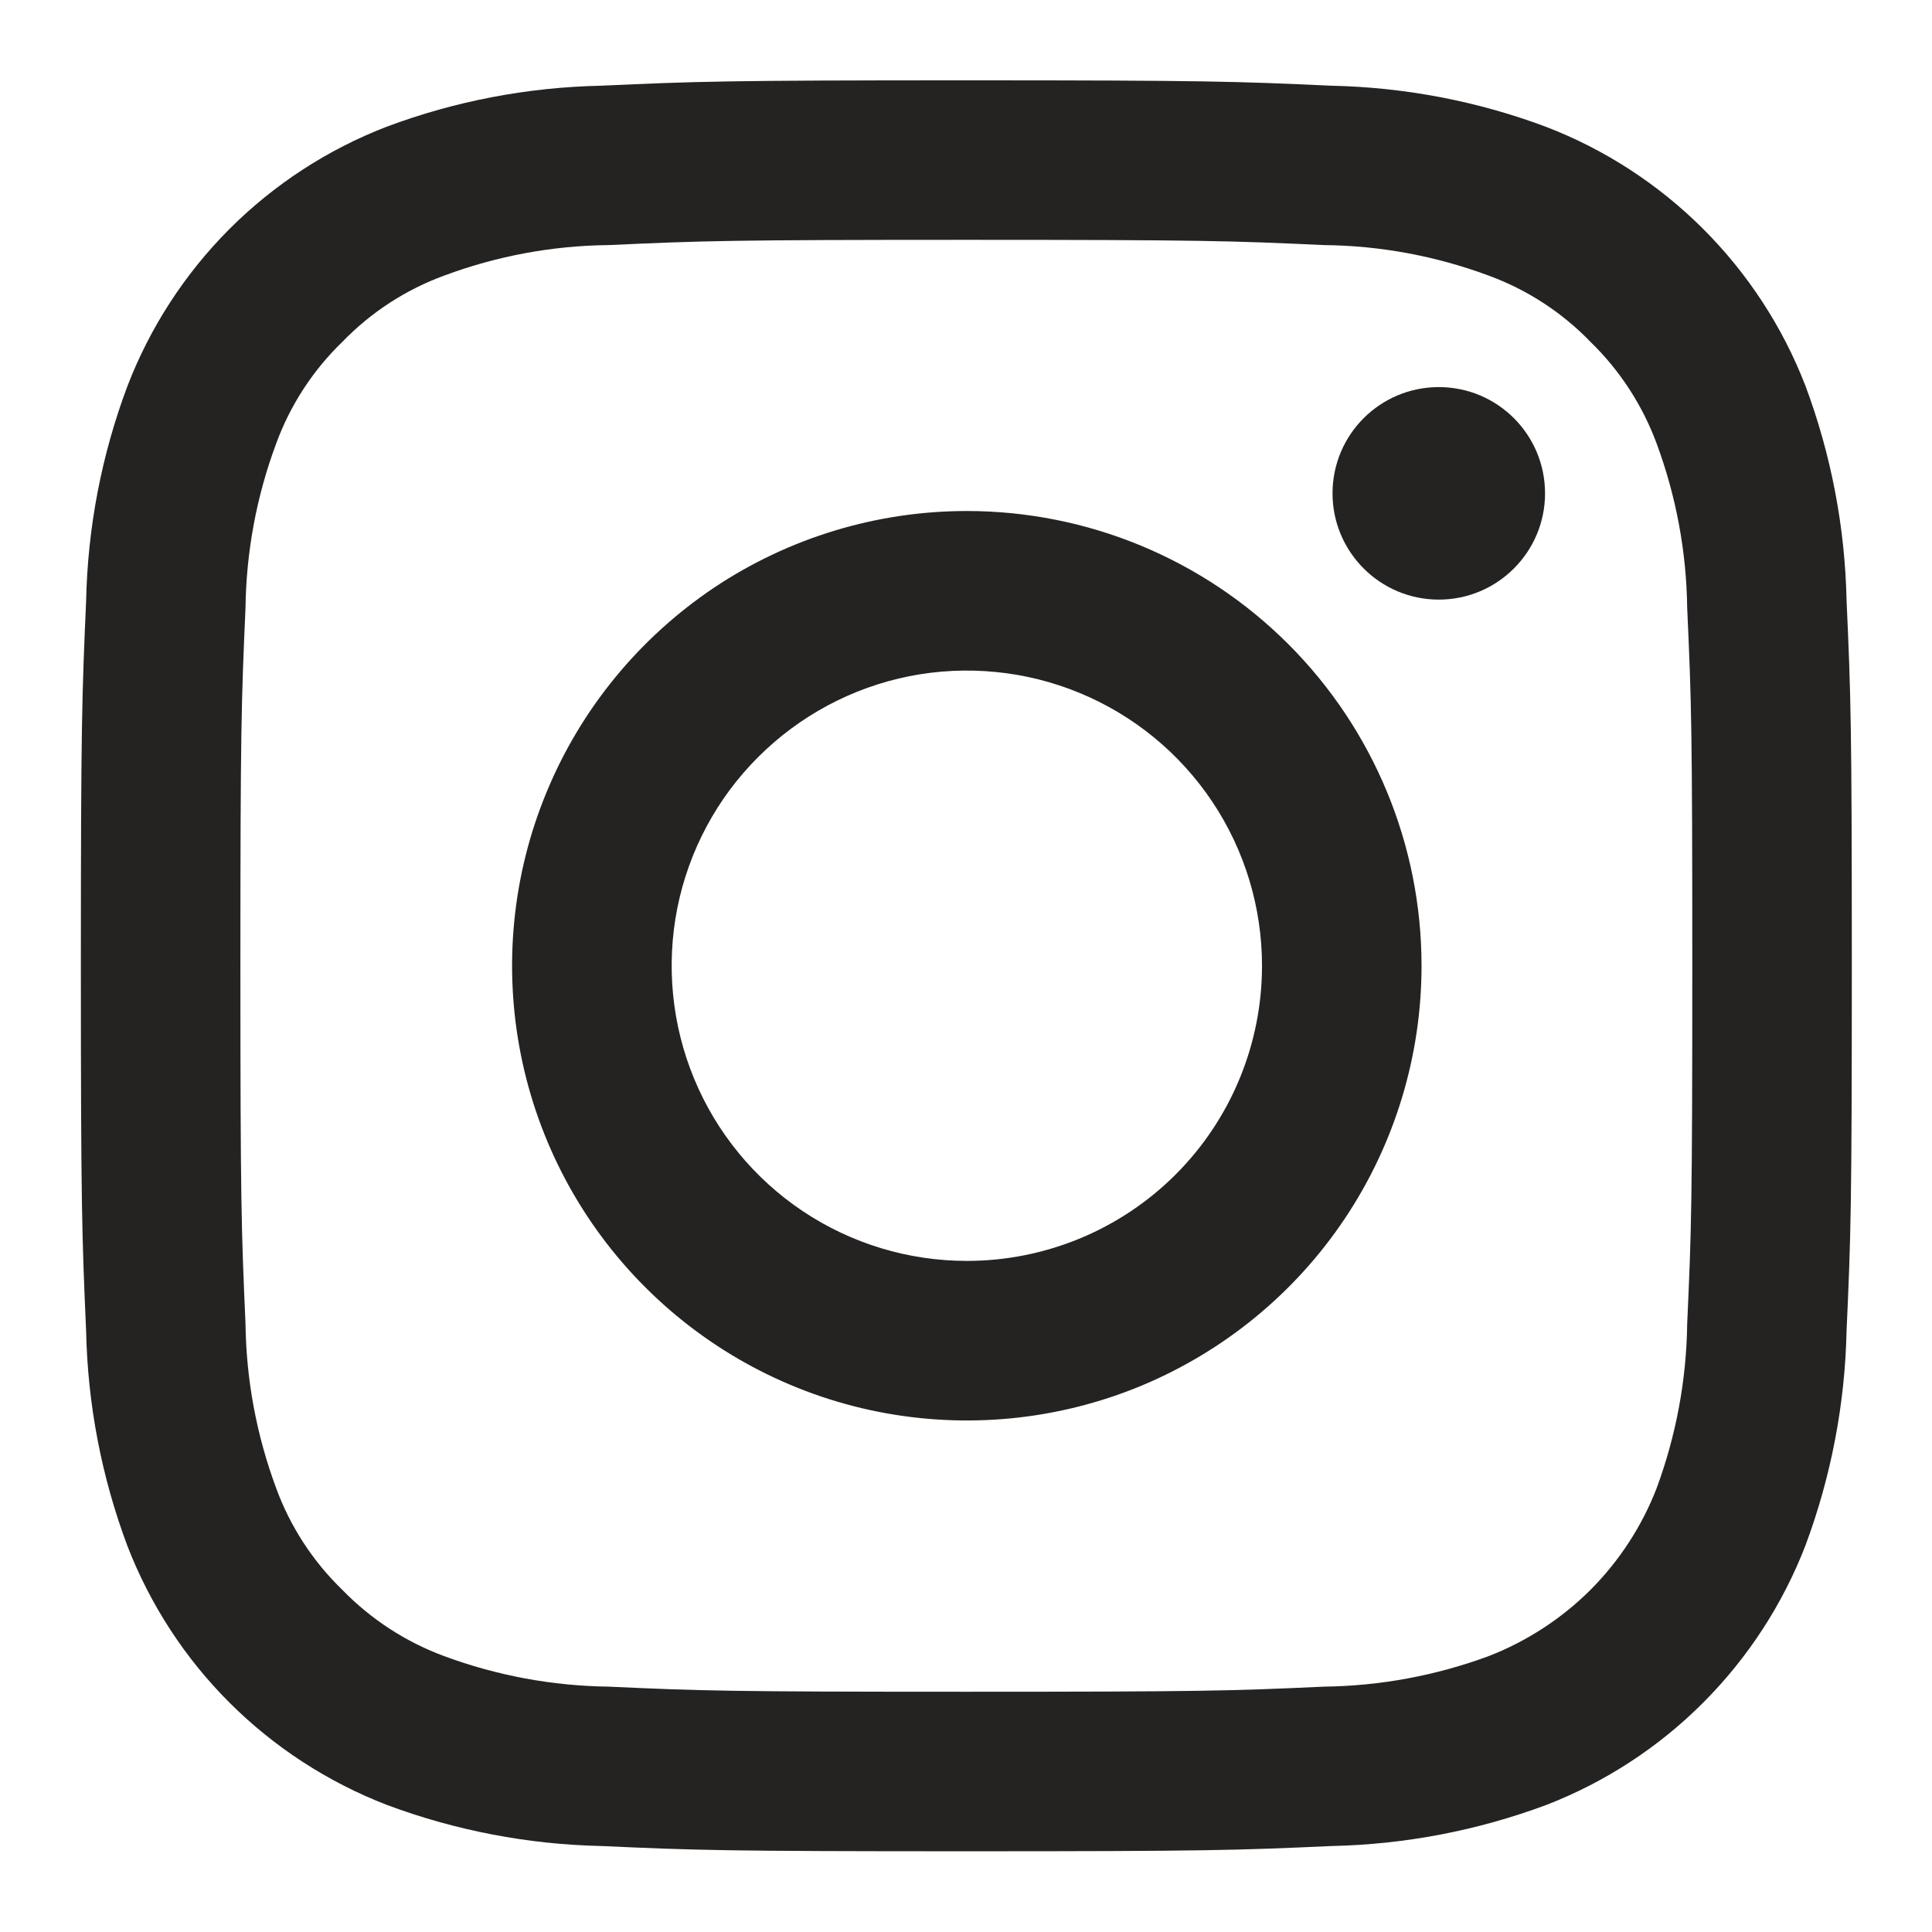 <svg width="14" height="14" viewBox="0 0 14 14" fill="none" xmlns="http://www.w3.org/2000/svg">
    <g clip-path="url(#clip0_2_2578)">
        <path d="M7.003 1.738C8.716 1.738 8.919 1.745 9.596 1.776C10.002 1.78 10.405 1.855 10.787 1.997C11.066 2.099 11.318 2.263 11.525 2.477C11.738 2.684 11.902 2.936 12.005 3.215C12.146 3.596 12.221 3.999 12.226 4.406C12.257 5.082 12.263 5.285 12.263 6.999C12.263 8.712 12.257 8.915 12.226 9.592C12.221 9.998 12.146 10.401 12.005 10.783C11.898 11.06 11.734 11.311 11.525 11.521C11.315 11.73 11.063 11.894 10.787 12.001C10.405 12.142 10.002 12.217 9.596 12.222C8.919 12.253 8.716 12.259 7.003 12.259C5.289 12.259 5.086 12.253 4.41 12.222C4.003 12.217 3.6 12.142 3.219 12.001C2.94 11.898 2.688 11.734 2.481 11.521C2.267 11.314 2.103 11.062 2.001 10.783C1.859 10.401 1.784 9.998 1.779 9.592C1.749 8.915 1.742 8.712 1.742 6.999C1.742 5.285 1.749 5.082 1.779 4.406C1.784 3.999 1.859 3.596 2.001 3.215C2.103 2.936 2.267 2.684 2.481 2.477C2.688 2.263 2.94 2.099 3.219 1.997C3.6 1.855 4.003 1.78 4.41 1.776C5.086 1.745 5.289 1.738 7.003 1.738ZM7.003 0.582C5.26 0.582 5.041 0.59 4.357 0.621C3.825 0.632 3.298 0.732 2.8 0.919C2.373 1.084 1.986 1.336 1.662 1.66C1.339 1.984 1.087 2.372 0.923 2.799C0.736 3.297 0.635 3.824 0.624 4.356C0.594 5.038 0.586 5.256 0.586 6.999C0.586 8.741 0.594 8.96 0.624 9.644C0.635 10.176 0.736 10.703 0.923 11.202C1.088 11.628 1.34 12.016 1.664 12.339C1.988 12.662 2.376 12.914 2.803 13.079C3.301 13.265 3.828 13.366 4.36 13.377C5.041 13.408 5.26 13.415 7.003 13.415C8.745 13.415 8.964 13.408 9.648 13.377C10.18 13.366 10.707 13.265 11.206 13.079C11.632 12.914 12.02 12.661 12.343 12.337C12.666 12.013 12.918 11.626 13.083 11.199C13.269 10.7 13.37 10.173 13.381 9.641C13.412 8.96 13.419 8.741 13.419 6.999C13.419 5.256 13.412 5.038 13.381 4.353C13.37 3.821 13.269 3.294 13.083 2.796C12.918 2.369 12.665 1.982 12.341 1.658C12.017 1.335 11.63 1.083 11.203 0.919C10.704 0.732 10.177 0.632 9.645 0.621C8.964 0.59 8.745 0.582 7.003 0.582Z"
              fill="#252322"/>
        <path d="M7.006 3.703C6.354 3.703 5.717 3.896 5.175 4.258C4.634 4.621 4.211 5.135 3.962 5.737C3.712 6.339 3.647 7.002 3.774 7.641C3.901 8.28 4.215 8.868 4.676 9.328C5.137 9.789 5.724 10.103 6.363 10.23C7.003 10.357 7.665 10.292 8.267 10.043C8.869 9.793 9.384 9.371 9.746 8.829C10.108 8.287 10.301 7.65 10.301 6.998C10.301 6.124 9.954 5.286 9.336 4.668C8.718 4.05 7.88 3.703 7.006 3.703ZM7.006 9.137C6.583 9.137 6.17 9.012 5.818 8.777C5.466 8.542 5.192 8.208 5.03 7.817C4.868 7.426 4.826 6.996 4.908 6.581C4.991 6.166 5.194 5.785 5.494 5.486C5.793 5.187 6.174 4.983 6.589 4.9C7.004 4.818 7.434 4.86 7.825 5.022C8.216 5.184 8.55 5.458 8.785 5.81C9.02 6.162 9.145 6.575 9.145 6.998C9.145 7.566 8.92 8.11 8.519 8.511C8.118 8.912 7.574 9.137 7.006 9.137Z"
              fill="#252322"/>
        <path d="M10.426 4.345C10.851 4.345 11.196 4 11.196 3.575C11.196 3.149 10.851 2.805 10.426 2.805C10.001 2.805 9.656 3.149 9.656 3.575C9.656 4 10.001 4.345 10.426 4.345Z"
              fill="#252322"/>
    </g>
    <defs>
        <clipPath id="clip0_2_2578">
            <rect width="14" height="14" fill="white"/>
        </clipPath>
    </defs>
</svg>
